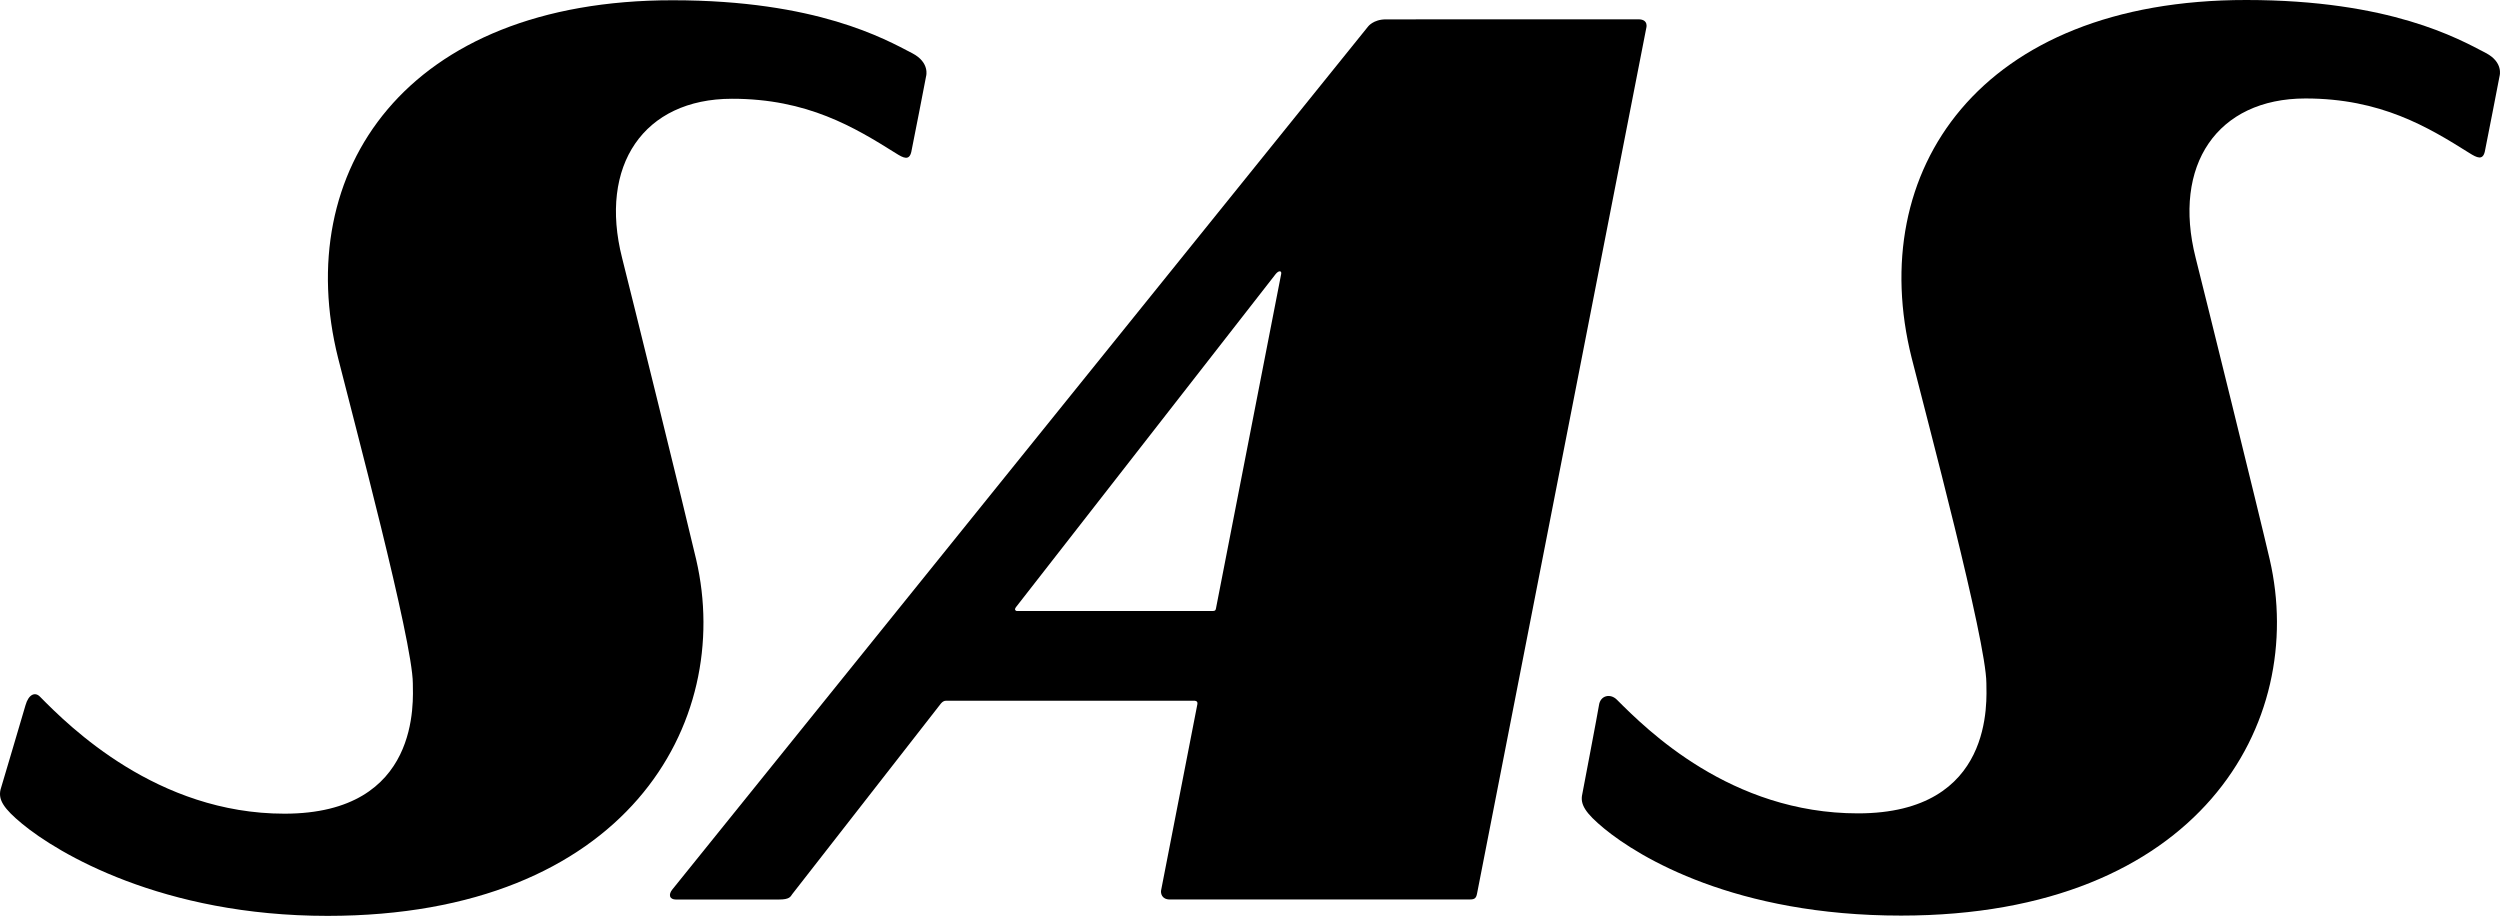<?xml version="1.0" encoding="UTF-8"?>
<svg xmlns="http://www.w3.org/2000/svg" id="Layer_1" version="1.1" viewBox="0 0 466.325 170.839">
  <defs>
    <style>
      .st0 {
        fill-rule: evenodd;
      }
    </style>
  </defs>
  <path class="st0" d="M305.596,3.601c-18.431,0-43.677.013-47.088.013-2.373,0-3.352,1.371-3.352,1.371L125.415,165.91c-.757.929-.595,1.884.712,1.884,2.977,0,14.957,0,19.206-.008,1.926,0,2.117-.516,2.458-1.019l27.617-35.407s.429-.646,1.008-.646c.45,0,46.358-.005,46.358-.005,0,0,.712-.048.572.651-.145.696-6.765,34.716-6.765,34.716-.085.46.045,1.709,1.656,1.709,6.056,0,49.652-.011,56.02-.011.81,0,1.093-.27,1.249-1.05L307.067,5.292c-.005,0,.561-1.691-1.471-1.691h0ZM226.226,113.967h-36.46s-.233.053-.389-.169c-.145-.214.13-.545.13-.545l48.466-62.159s.365-.484.749-.484.249.537.249.537l-12.152,62.328s-.037.262-.156.378c-.114.114-.437.114-.437.114Z"></path>
  <path class="st0" d="M.102,147.272c-.46,1.921.585,3.548,4.067,6.421,6.562,5.411,26.038,17.153,56.938,17.145,55.634-.011,75.808-35.973,68.755-66.448-1.889-8.152-12.311-50.321-13.819-56.258-4.384-17.261,4.006-29.697,20.479-29.71,14.084-.011,22.876,5.331,30.573,10.157,1.447.923,2.511,1.426,2.894-.267.228-.979,2.757-14.102,2.757-14.102,0,0,.746-2.543-2.567-4.273C165.062,7.271,152.336.058,125.499.048c-49.892-.026-71.128,31.999-62.439,66.717,2.778,11.107,13.904,52.692,13.946,60.703.005,3.077,1.627,24.307-23.945,24.307-23.746,0-40.095-16.222-45.614-21.833-.91-.937-2.127-.421-2.696,1.622-.294,1.058-4.649,15.708-4.649,15.708Z"></path>
  <path class="st0" d="M295.147,148.111c-.458,1.923.585,3.556,4.072,6.432,6.564,5.403,24.495,16.256,55.401,16.243,55.634-.008,75.806-35.968,68.744-66.455-1.876-8.141-12.308-50.308-13.814-56.25-4.374-17.267,4.014-29.7,20.474-29.713,14.089-.003,22.881,5.337,30.57,10.165,1.458.921,2.519,1.413,2.902-.273.222-.982,2.754-14.1,2.754-14.1,0,0,.759-2.535-2.564-4.273C458.575,7.213,445.833.011,419.02,0c-49.9-.032-71.136,31.999-62.45,66.715,2.781,11.107,13.909,52.684,13.949,60.711.008,3.069,1.635,24.291-23.945,24.291-23.757.005-39.426-15.648-44.984-21.209-1.236-1.225-3.077-.773-3.329,1.013-.151,1.069-3.114,16.589-3.114,16.589h0Z"></path>
</svg>
